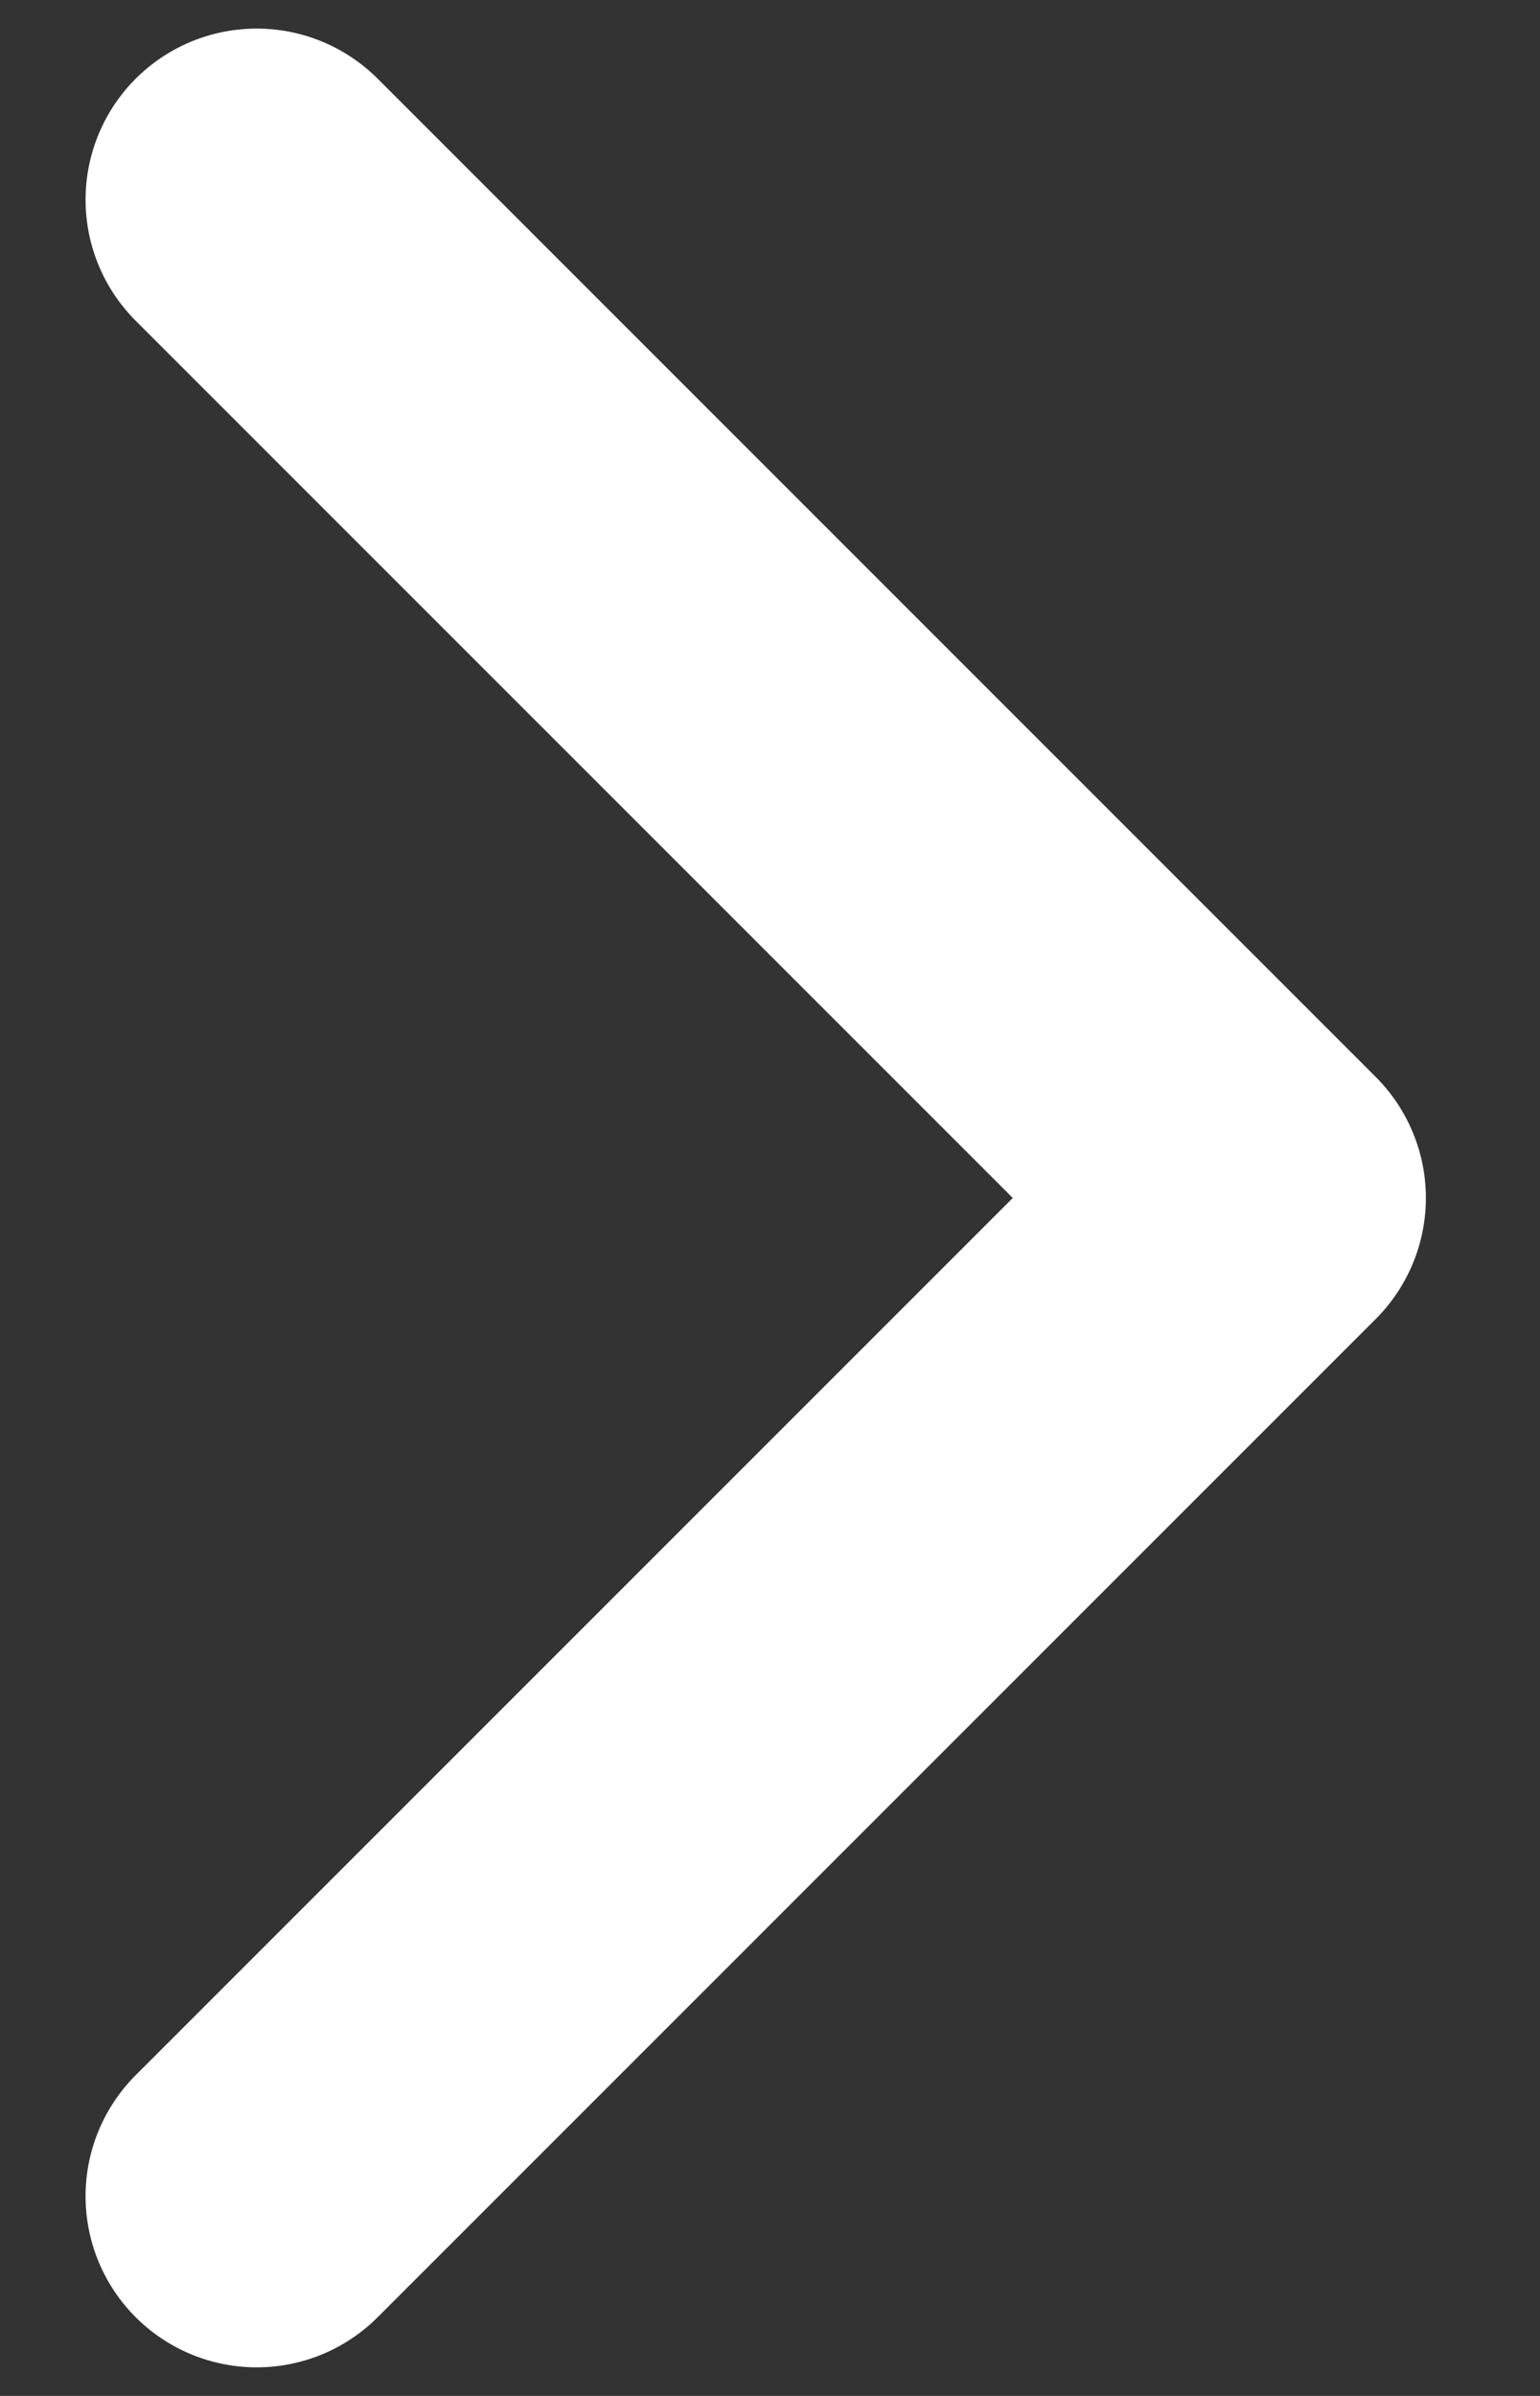 <svg width="9" height="14" viewBox="0 0 9 14" fill="none" xmlns="http://www.w3.org/2000/svg">
<rect x="0" y="0" width="9" height="14" fill="#333333" stroke="none"/>
<path d="M1.5 1.167L7.333 7L1.5 12.833" stroke="white" stroke-width="2" stroke-linecap="round" stroke-linejoin="round"/>
</svg>

